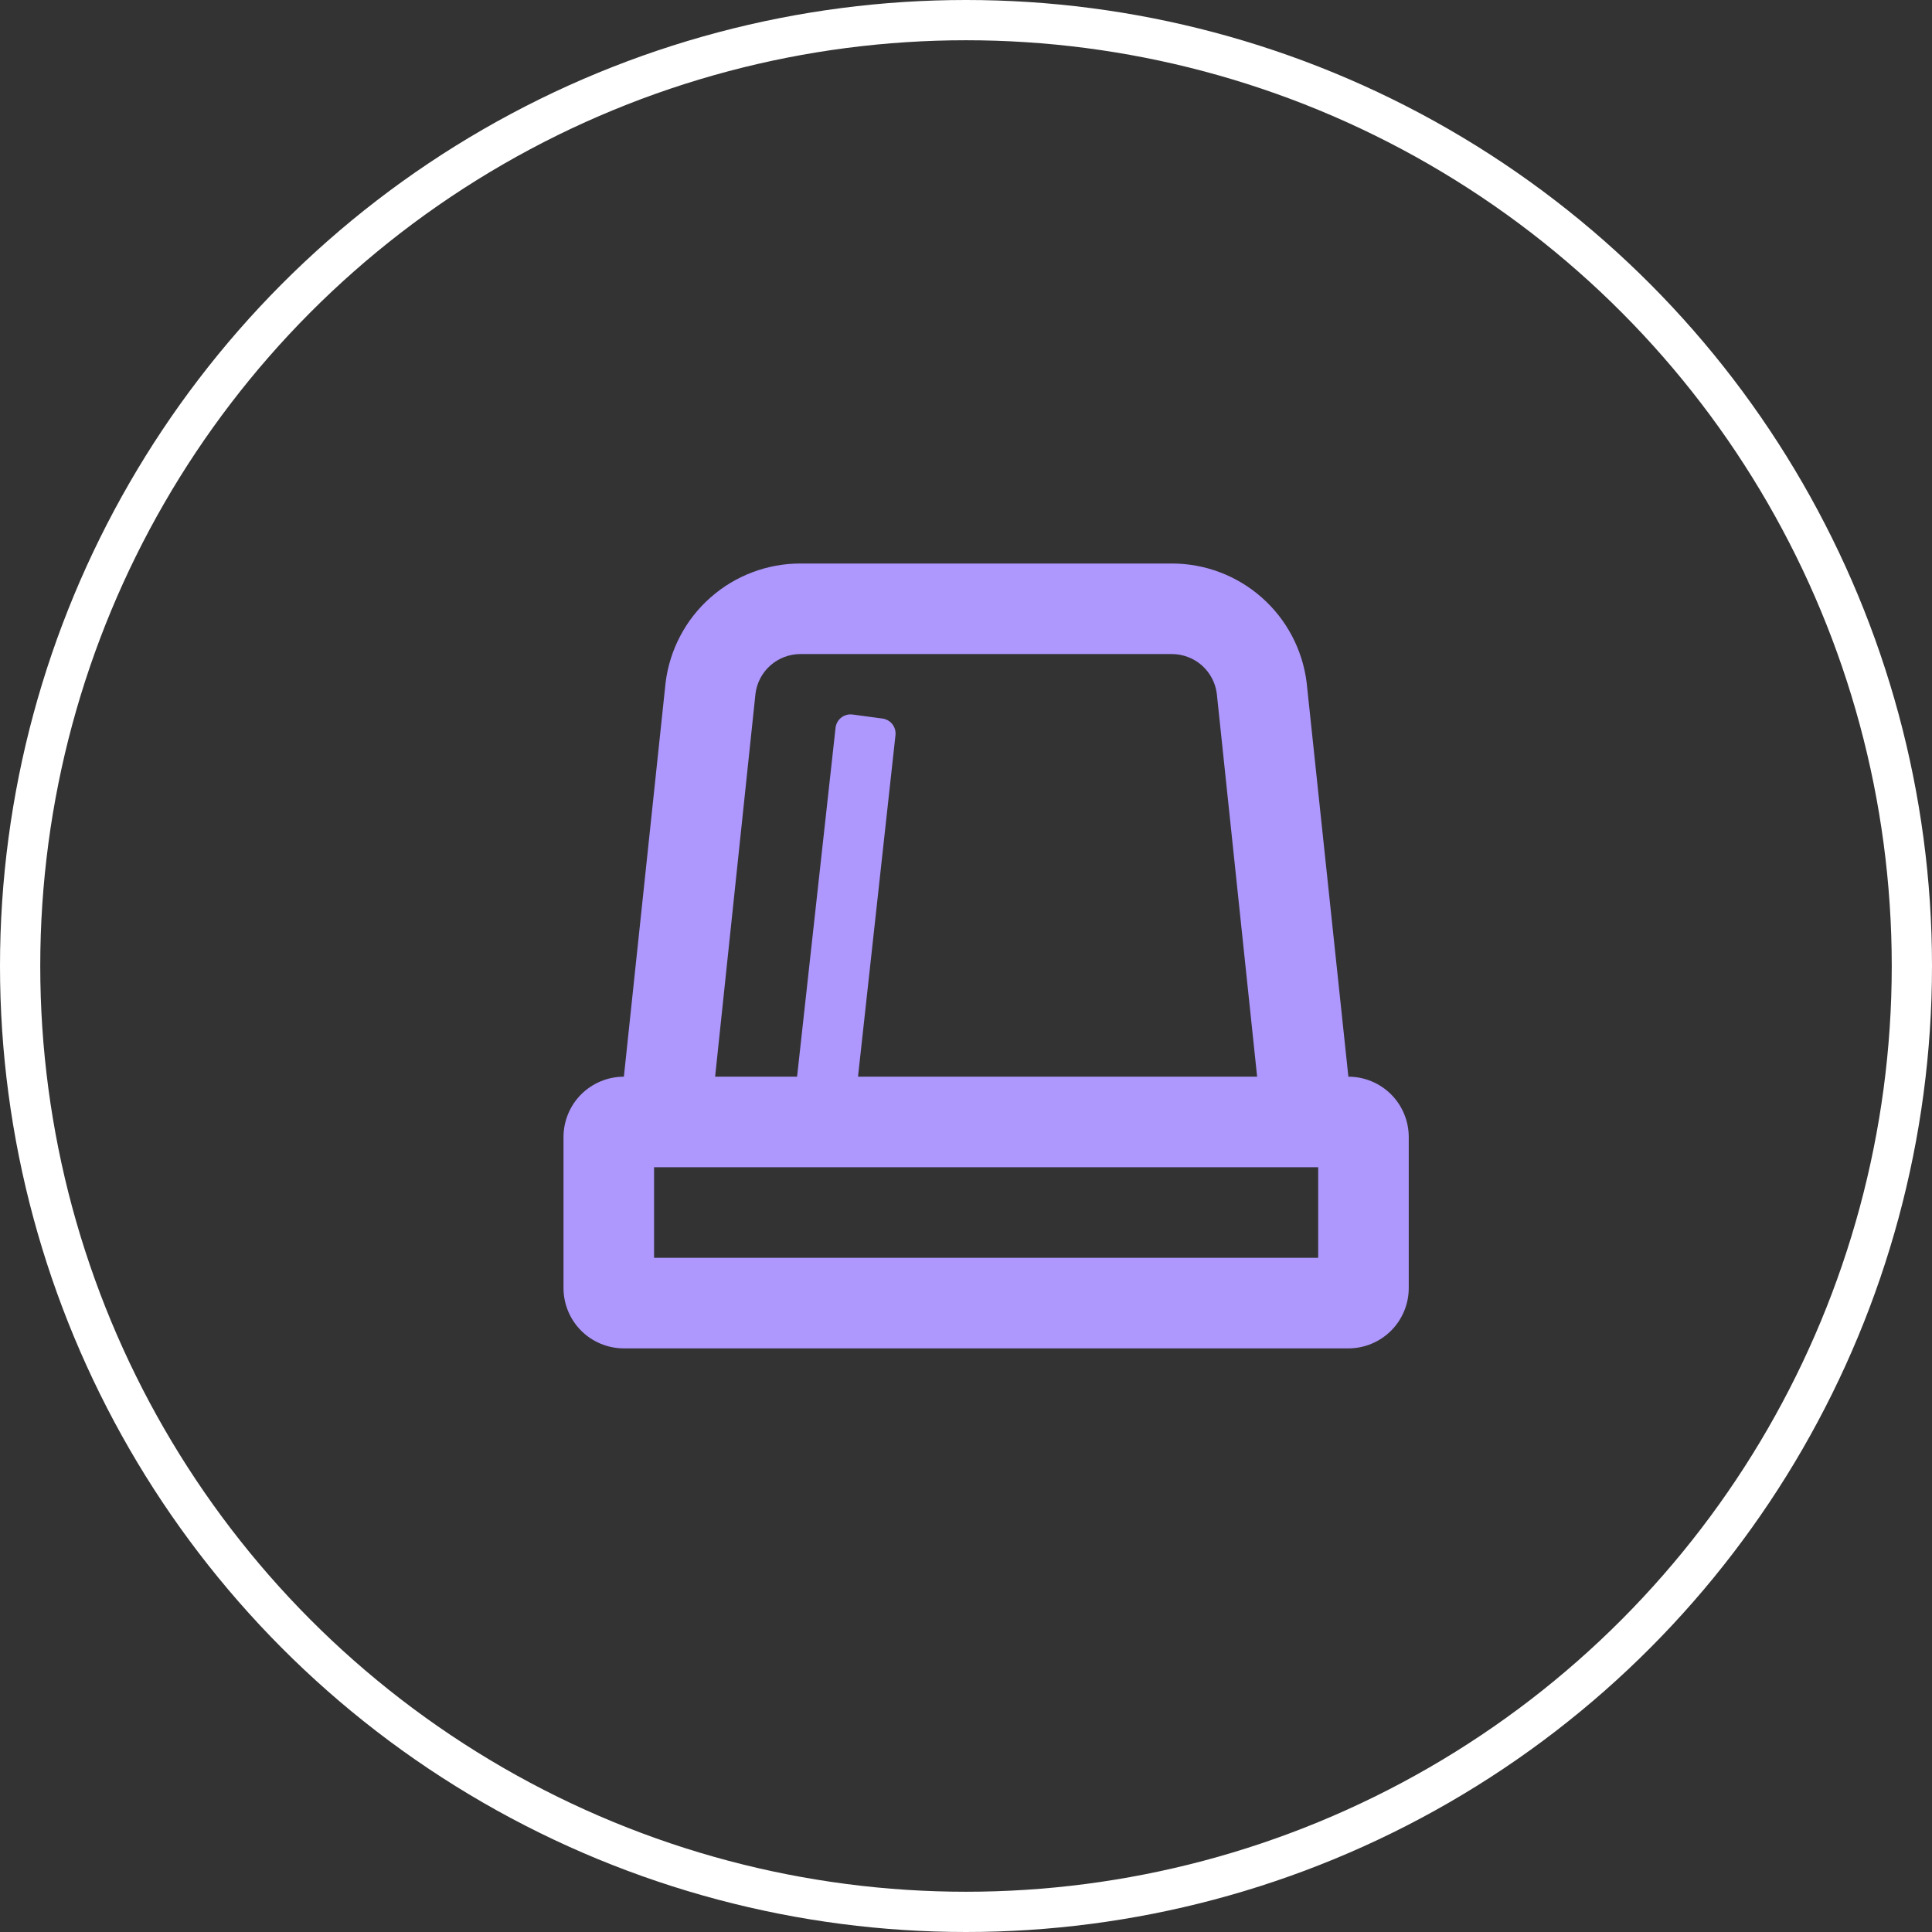 <svg width="48" height="48" viewBox="0 0 48 48" fill="none" xmlns="http://www.w3.org/2000/svg">
<rect x="0" y="0" width="48" height="48" fill="#333333" stroke="none"/>
<circle cx="24" cy="24" r="23.5" stroke="white"/>
<path d="M33.5 26.75L32.463 16.956C32.361 16.14 31.965 15.389 31.348 14.845C30.731 14.3 29.937 14 29.114 14H19.886C19.063 14 18.269 14.3 17.652 14.845C17.035 15.389 16.639 16.14 16.537 16.956L15.5 26.75C15.102 26.75 14.721 26.908 14.439 27.189C14.158 27.471 14 27.852 14 28.25V32C14 32.398 14.158 32.779 14.439 33.061C14.721 33.342 15.102 33.5 15.5 33.5H33.5C33.898 33.5 34.279 33.342 34.561 33.061C34.842 32.779 35 32.398 35 32V28.25C35 27.852 34.842 27.471 34.561 27.189C34.279 26.908 33.898 26.75 33.5 26.75ZM18.77 17.234C18.804 16.962 18.936 16.712 19.142 16.531C19.347 16.35 19.612 16.25 19.886 16.25H29.114C29.389 16.25 29.653 16.35 29.859 16.531C30.064 16.712 30.197 16.962 30.231 17.234L31.233 26.75H21.317L22.247 18.274C22.253 18.225 22.25 18.175 22.238 18.128C22.225 18.08 22.203 18.035 22.173 17.996C22.143 17.957 22.106 17.924 22.063 17.899C22.021 17.875 21.974 17.859 21.925 17.852L21.181 17.752C21.165 17.75 21.148 17.749 21.131 17.749C21.04 17.749 20.953 17.782 20.884 17.842C20.816 17.902 20.772 17.984 20.76 18.074L19.803 26.75H17.767L18.77 17.234ZM32.75 31.25H16.25V29H32.75V31.25Z" fill="#AE97FD"/>
</svg>
